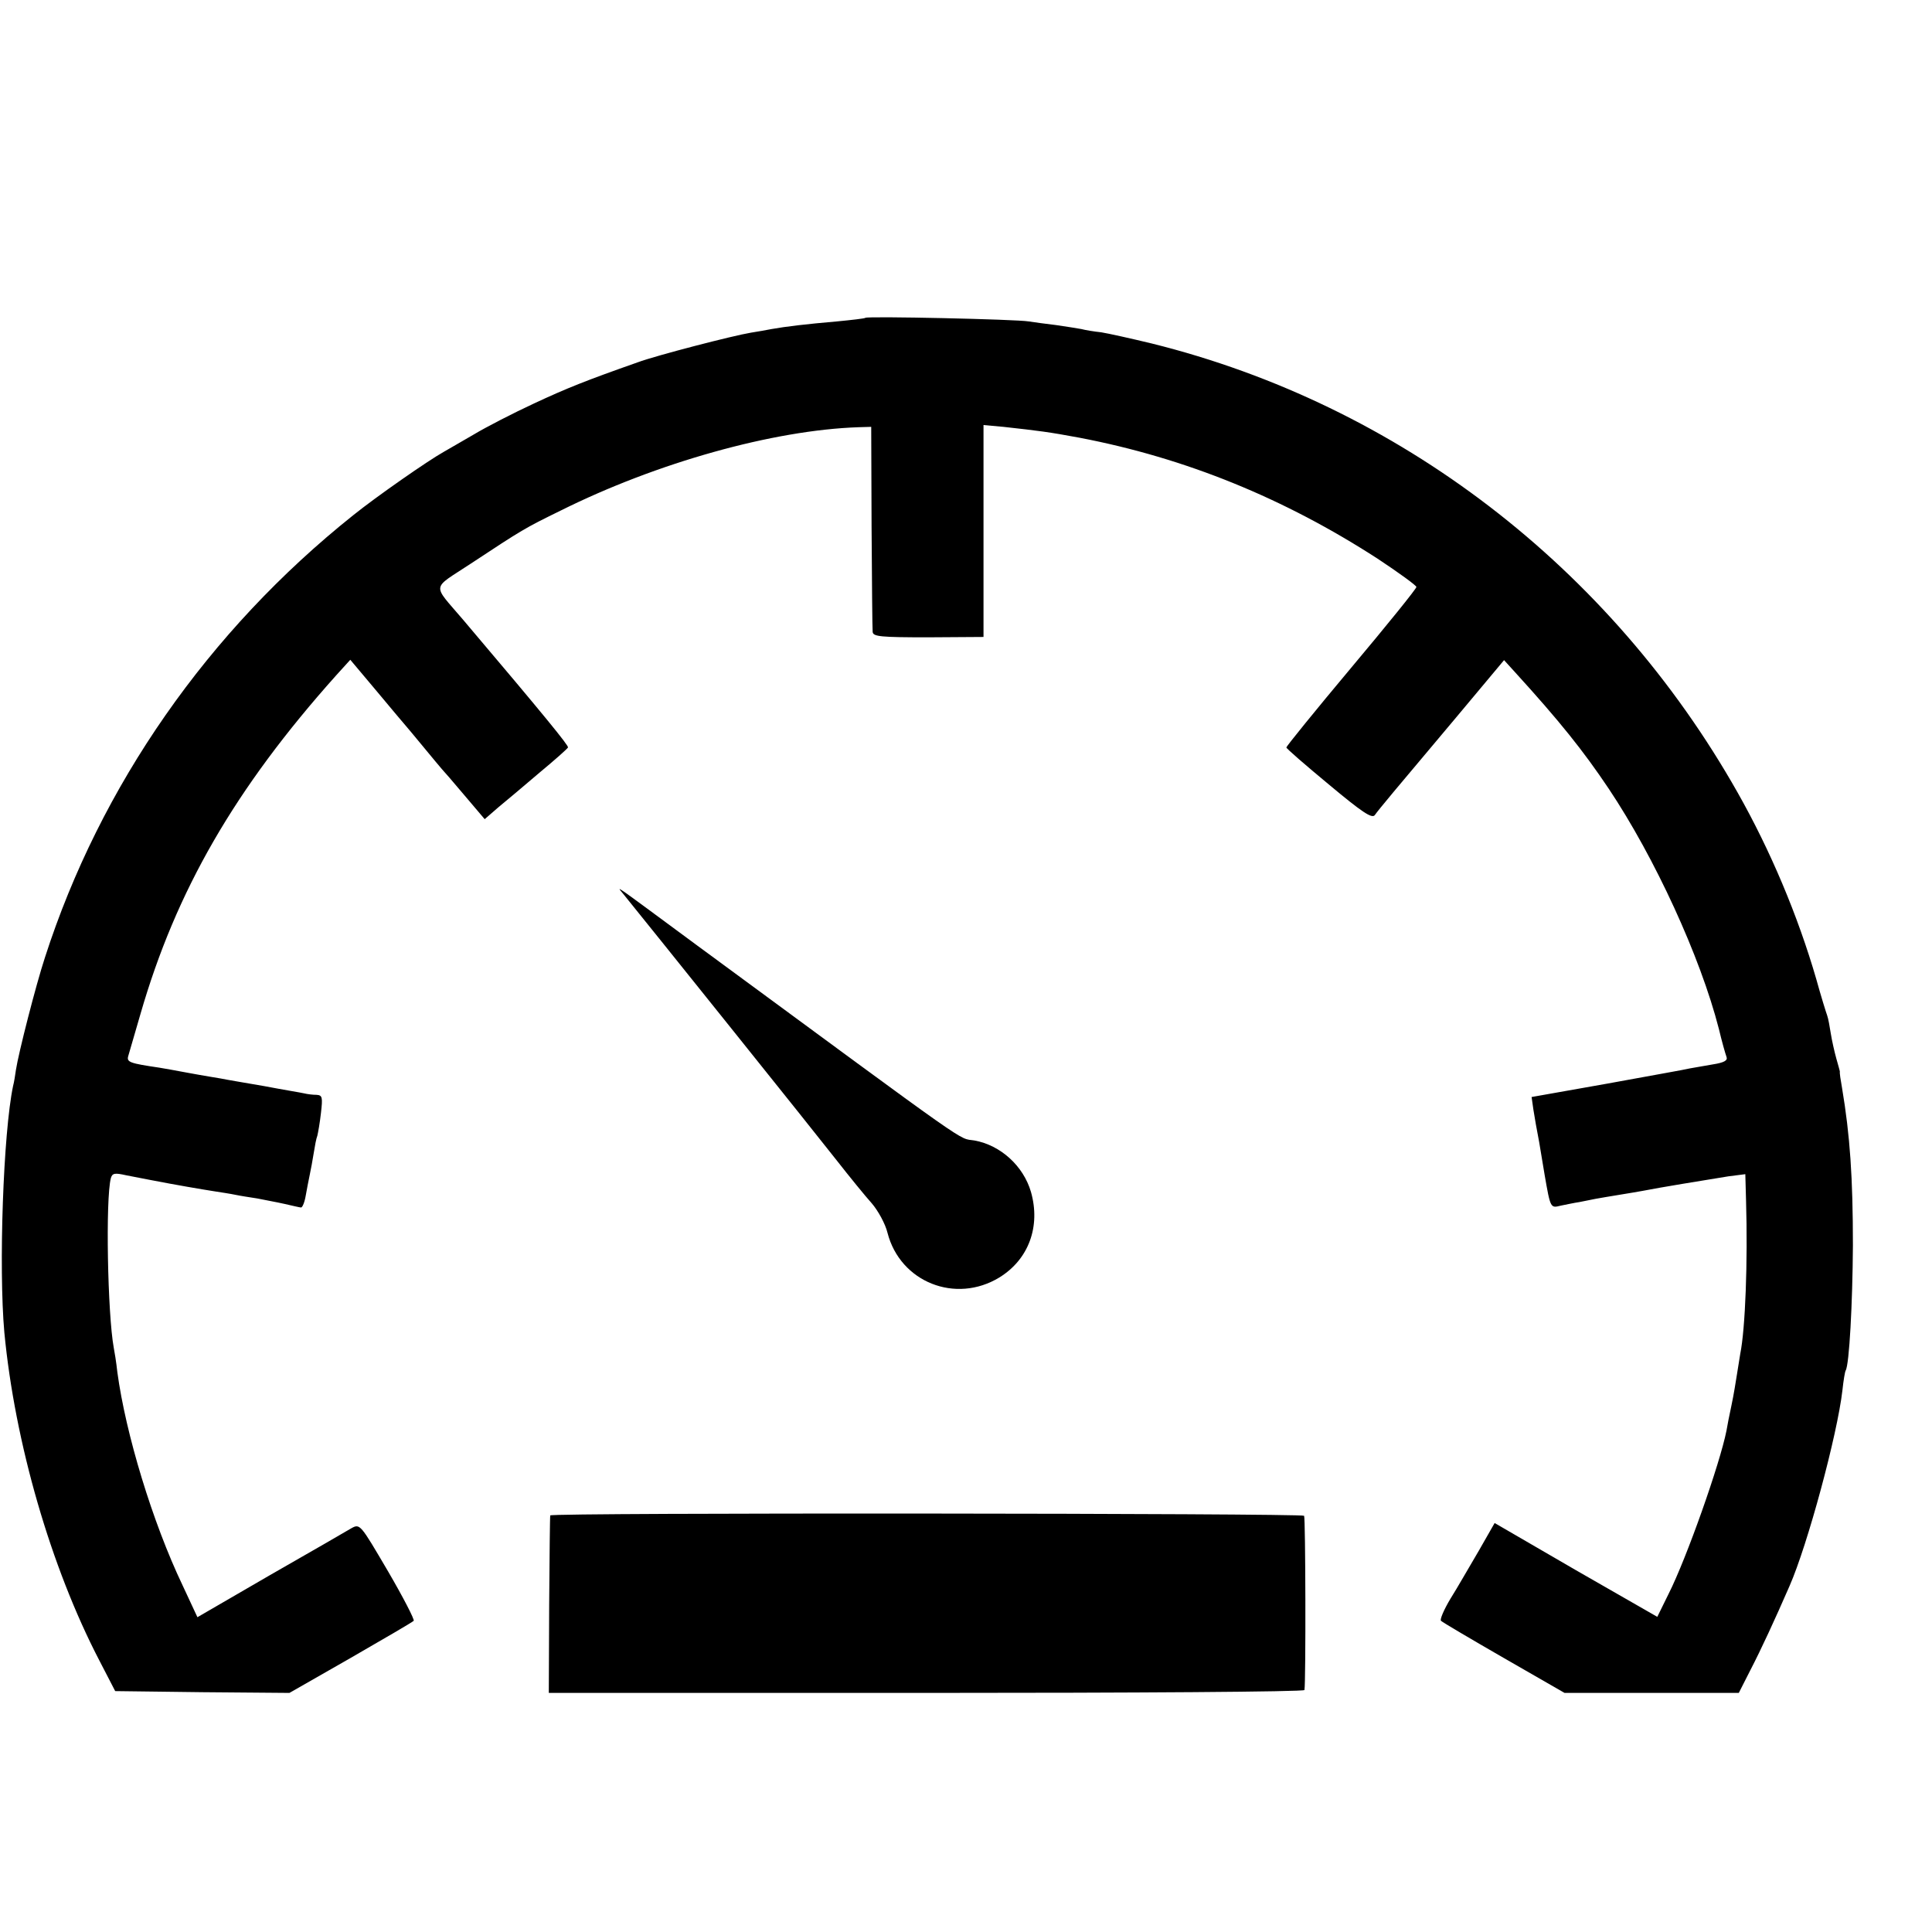 <?xml version="1.0" standalone="no"?>
<!DOCTYPE svg PUBLIC "-//W3C//DTD SVG 20010904//EN"
 "http://www.w3.org/TR/2001/REC-SVG-20010904/DTD/svg10.dtd">
<svg version="1.0" xmlns="http://www.w3.org/2000/svg"
 width="16pt" height="16pt" viewBox="0 0 16 16"
 preserveAspectRatio="xMidYMid meet">
<g transform="translate(0,16) scale(0.003,-0.003)"
fill="#000000" stroke="none">
<path d="M2389 4456 c-2 -2 -38 -6 -79 -10 -82 -7 -141 -14 -180 -21 -14 -3
-39 -7 -57 -10 -49 -8 -262 -63 -313 -82 -142 -50 -195 -71 -287 -114 -56 -26
-130 -64 -165 -85 -35 -20 -72 -42 -83 -48 -43 -24 -184 -122 -250 -175 -400
-319 -698 -746 -851 -1221 -25 -76 -73 -264 -80 -310 -2 -14 -5 -34 -8 -45
-27 -129 -40 -501 -24 -680 29 -304 128 -647 262 -905 l44 -85 240 -3 241 -2
168 96 c92 53 171 99 175 103 3 3 -29 65 -71 137 -77 131 -77 132 -102 118
-13 -8 -114 -66 -224 -129 l-200 -116 -41 88 c-83 174 -157 418 -180 588 -3
28 -8 58 -10 68 -17 93 -23 410 -8 468 4 14 11 15 42 8 20 -4 51 -10 67 -13
72 -14 143 -26 175 -31 19 -3 46 -7 60 -10 14 -3 41 -7 60 -10 19 -4 53 -10
75 -15 22 -5 43 -10 46 -10 4 0 10 15 13 33 3 17 8 43 11 57 3 14 8 41 11 60
3 19 7 41 10 48 2 8 7 36 10 63 5 43 4 49 -12 50 -11 0 -26 2 -34 4 -8 2 -58
10 -110 20 -52 9 -106 18 -120 21 -14 2 -40 7 -59 10 -18 3 -43 8 -55 10 -11
2 -37 7 -56 10 -81 12 -91 15 -86 32 3 10 18 62 34 117 98 339 260 621 540
934 l39 43 74 -88 c41 -49 76 -91 79 -94 3 -3 25 -30 50 -60 25 -30 47 -57 50
-60 3 -3 31 -35 62 -72 l56 -66 38 33 c22 18 73 61 114 96 41 34 76 65 78 69
2 5 -62 84 -290 353 -86 101 -88 82 21 154 144 95 149 98 249 147 265 132 586
222 822 230 l35 1 1 -275 c1 -151 2 -282 3 -291 1 -13 22 -15 153 -15 l153 1
0 293 0 292 55 -5 c99 -11 124 -14 210 -30 293 -56 565 -167 823 -334 59 -39
107 -74 107 -78 0 -5 -81 -105 -180 -223 -99 -118 -179 -217 -179 -220 0 -3
53 -49 117 -102 91 -76 119 -95 127 -85 12 17 54 67 224 269 l133 159 30 -33
c122 -134 188 -216 259 -322 127 -190 253 -464 304 -663 8 -34 18 -69 21 -77
4 -10 -6 -16 -38 -21 -24 -4 -52 -9 -63 -11 -11 -3 -114 -21 -228 -42 l-209
-37 5 -35 c3 -19 10 -60 16 -90 5 -30 12 -71 15 -90 16 -92 16 -92 44 -85 15
3 38 8 52 10 14 3 34 7 45 9 11 2 40 7 65 11 25 4 54 9 65 11 45 9 168 29 236
40 l47 6 2 -73 c5 -169 -2 -354 -16 -423 -2 -12 -6 -37 -9 -56 -3 -19 -9 -57
-15 -85 -6 -27 -12 -59 -14 -71 -18 -91 -110 -352 -160 -451 l-31 -63 -225
129 -224 130 -44 -77 c-25 -42 -59 -102 -78 -132 -18 -30 -30 -58 -26 -61 4
-4 82 -50 174 -103 l167 -96 240 0 241 0 32 63 c30 58 67 138 108 232 50 114
132 418 146 540 3 28 7 52 9 55 10 16 19 185 20 345 0 188 -8 304 -30 435 -4
22 -7 42 -6 45 0 2 -5 19 -10 37 -5 18 -12 49 -15 68 -3 19 -7 42 -10 50 -3 8
-17 53 -30 100 -51 176 -127 356 -217 515 -352 623 -937 1071 -1617 1240 -58
14 -121 28 -140 31 -19 2 -44 6 -55 9 -11 2 -42 7 -70 11 -27 3 -61 8 -75 10
-33 6 -446 15 -451 10z"/>
<path d="M1721 2865 c61 -75 535 -666 588 -734 36 -46 80 -100 98 -120 17 -20
37 -56 43 -81 35 -136 188 -197 309 -123 81 50 114 141 87 236 -21 72 -84 129
-156 142 -48 8 14 -35 -765 538 -244 180 -223 166 -204 142z"/>
<path d="M1519 1150 c-1 -3 -2 -114 -3 -248 l-1 -242 1043 0 c573 0 1043 3
1043 8 4 26 3 475 -1 481 -6 7 -2079 9 -2081 1z"/>
</g>
</svg>
